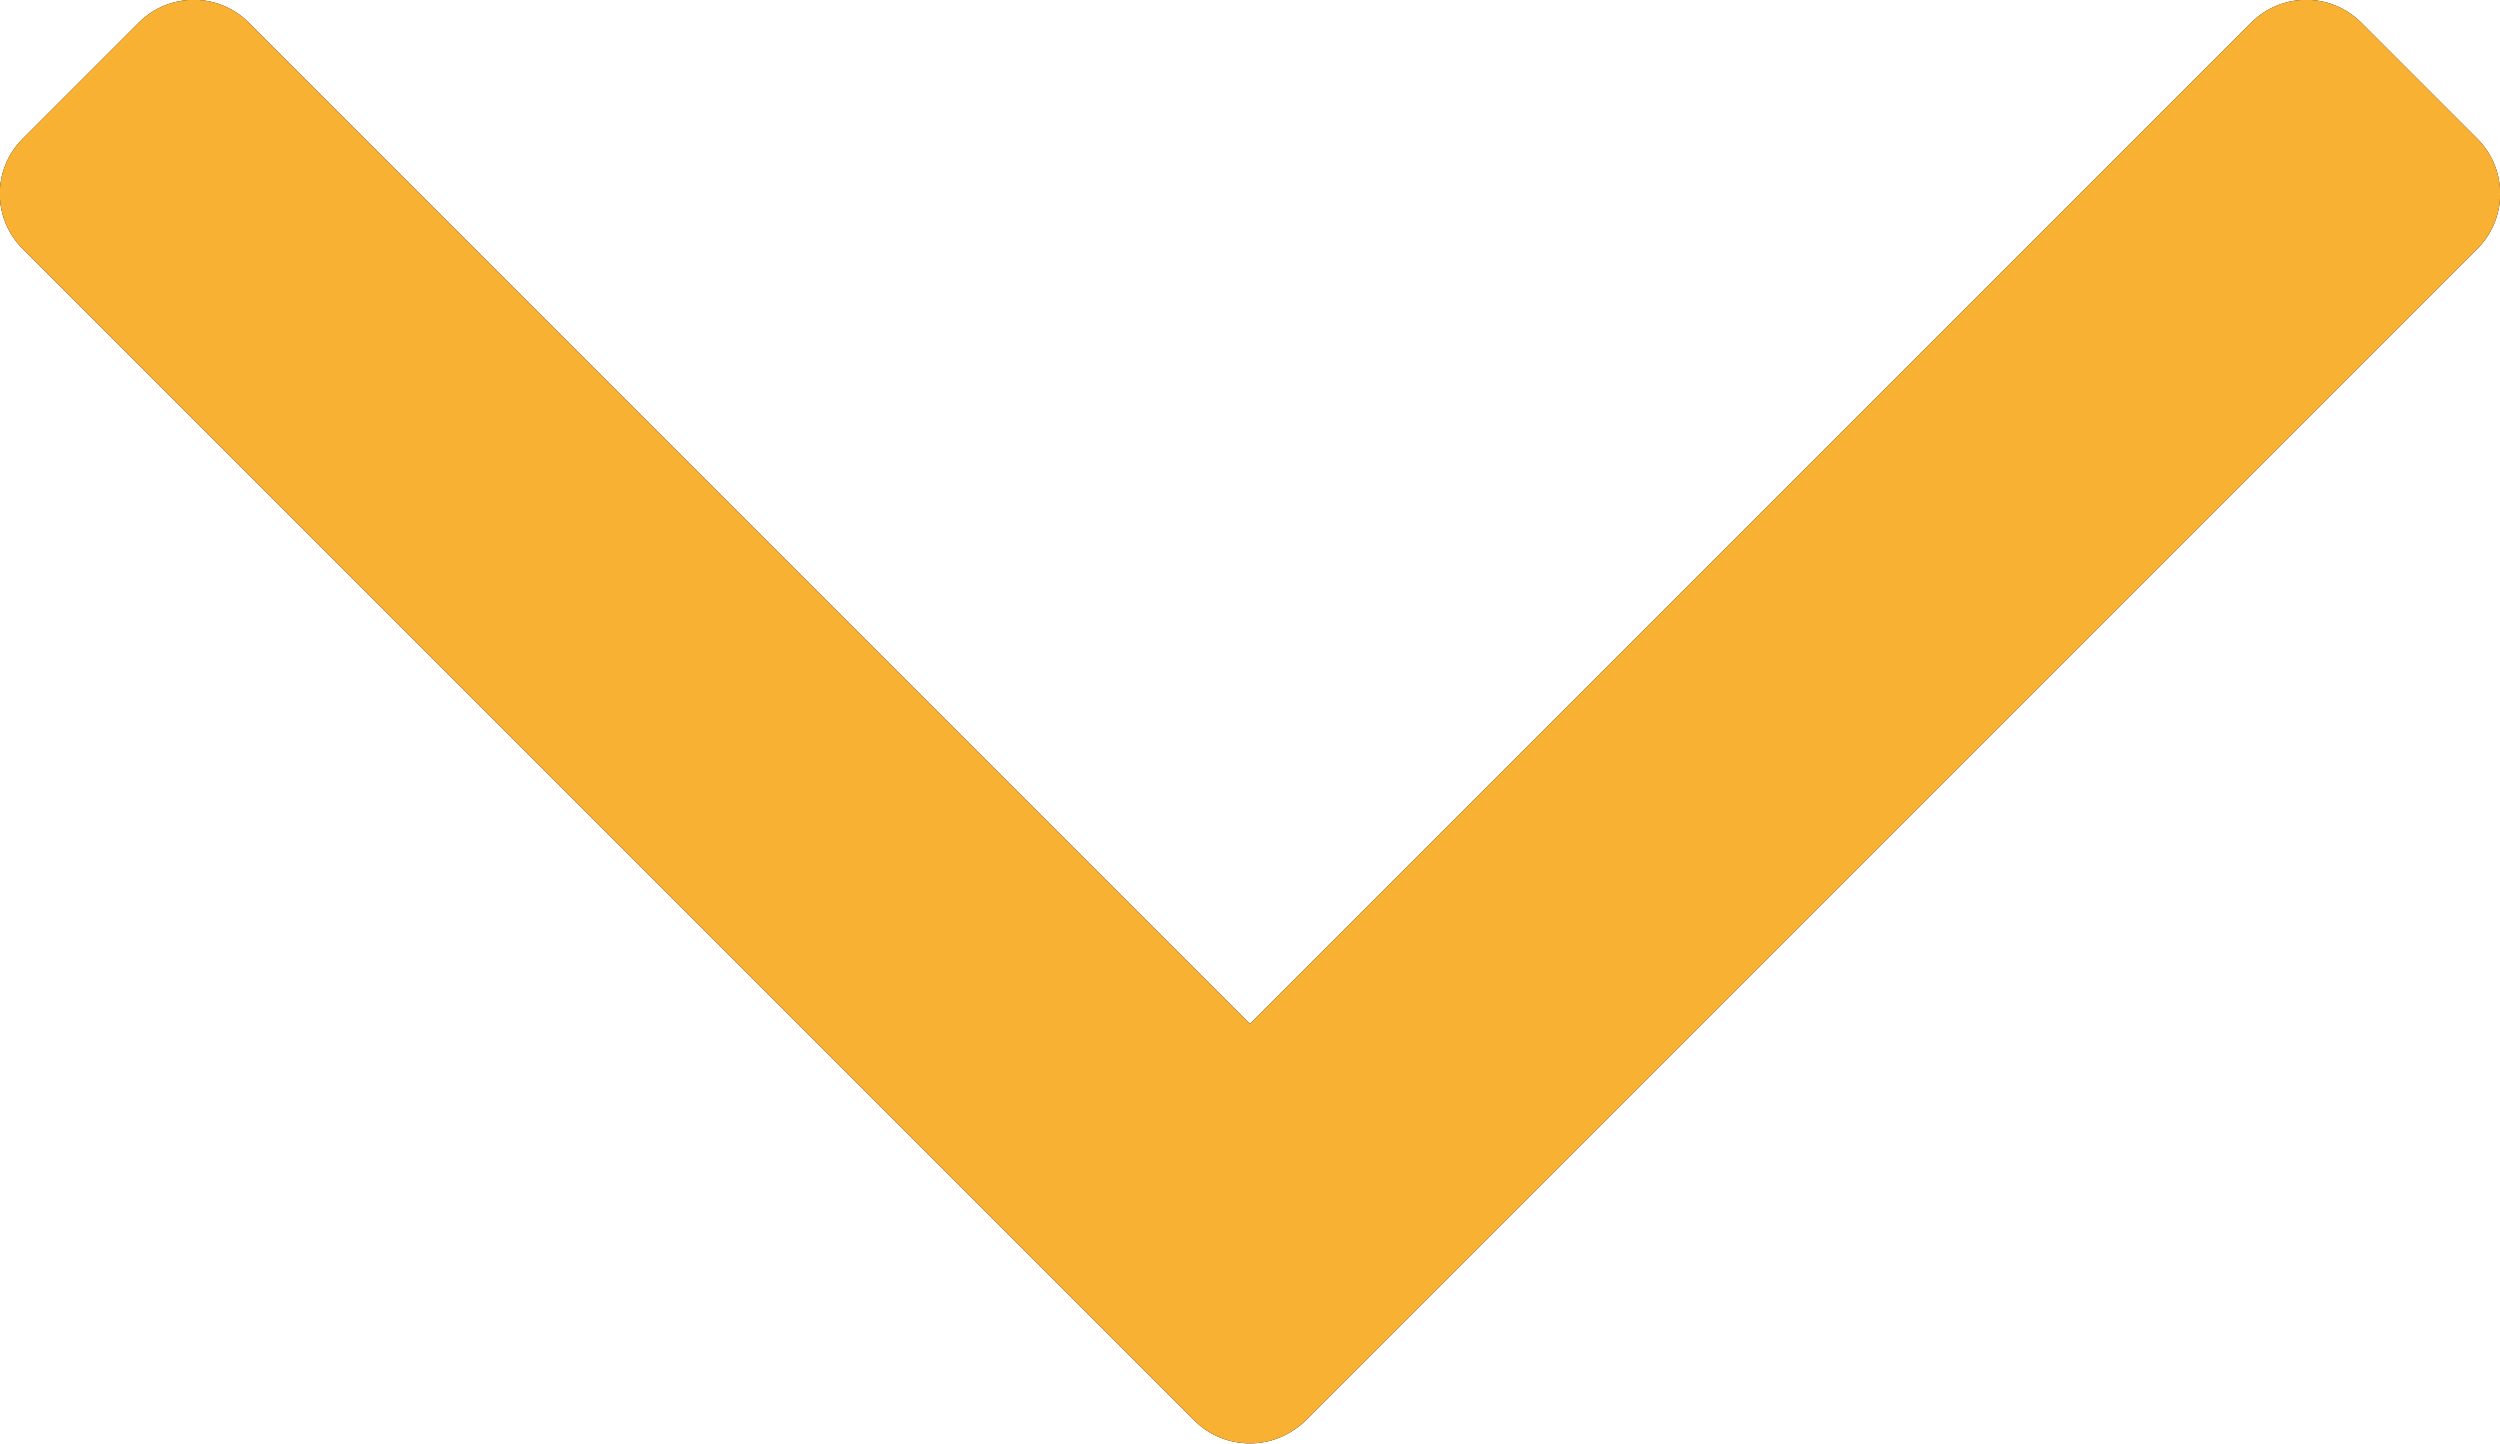 <?xml version="1.0" encoding="UTF-8"?>
<svg id="Calque_2" xmlns="http://www.w3.org/2000/svg" version="1.1" viewBox="0 0 320.6 185.2">
  <!-- Generator: Adobe Illustrator 29.8.1, SVG Export Plug-In . SVG Version: 2.1.1 Build 2)  -->
  <defs>
    <style>
      .st0 {
        fill: #f8b133;
      }
    </style>
  </defs>
  <g id="Calque_2-2">
    <path d="M317.7,17.8l-14.9-14.9c-3.9-3.9-10.2-3.9-14.1,0l-28.5,28.5-99.9,99.9L60.5,31.5,31.9,2.9c-3.9-3.9-10.2-3.9-14.1,0L2.9,17.8c-3.9,3.9-3.9,10.2,0,14.1l28.5,28.5,106.9,106.9,14.9,14.9c1.9,1.9,4.5,2.9,7.1,2.9s5.1-1,7.1-2.9l14.9-14.9,106.9-106.9,28.5-28.5c3.9-3.9,3.9-10.2,0-14.1h0Z"/>
    <path class="st0" d="M317.7,17.8l-14.9-14.9c-3.9-3.9-10.2-3.9-14.1,0l-28.5,28.5-99.9,99.9L60.5,31.5,31.9,2.9c-3.9-3.9-10.2-3.9-14.1,0L2.9,17.8c-3.9,3.9-3.9,10.2,0,14.1l28.5,28.5,106.9,106.9,14.9,14.9c1.9,1.9,4.5,2.9,7.1,2.9s5.1-1,7.1-2.9l14.9-14.9,106.9-106.9,28.5-28.5c3.9-3.9,3.9-10.2,0-14.1h0Z"/>
  </g>
</svg>